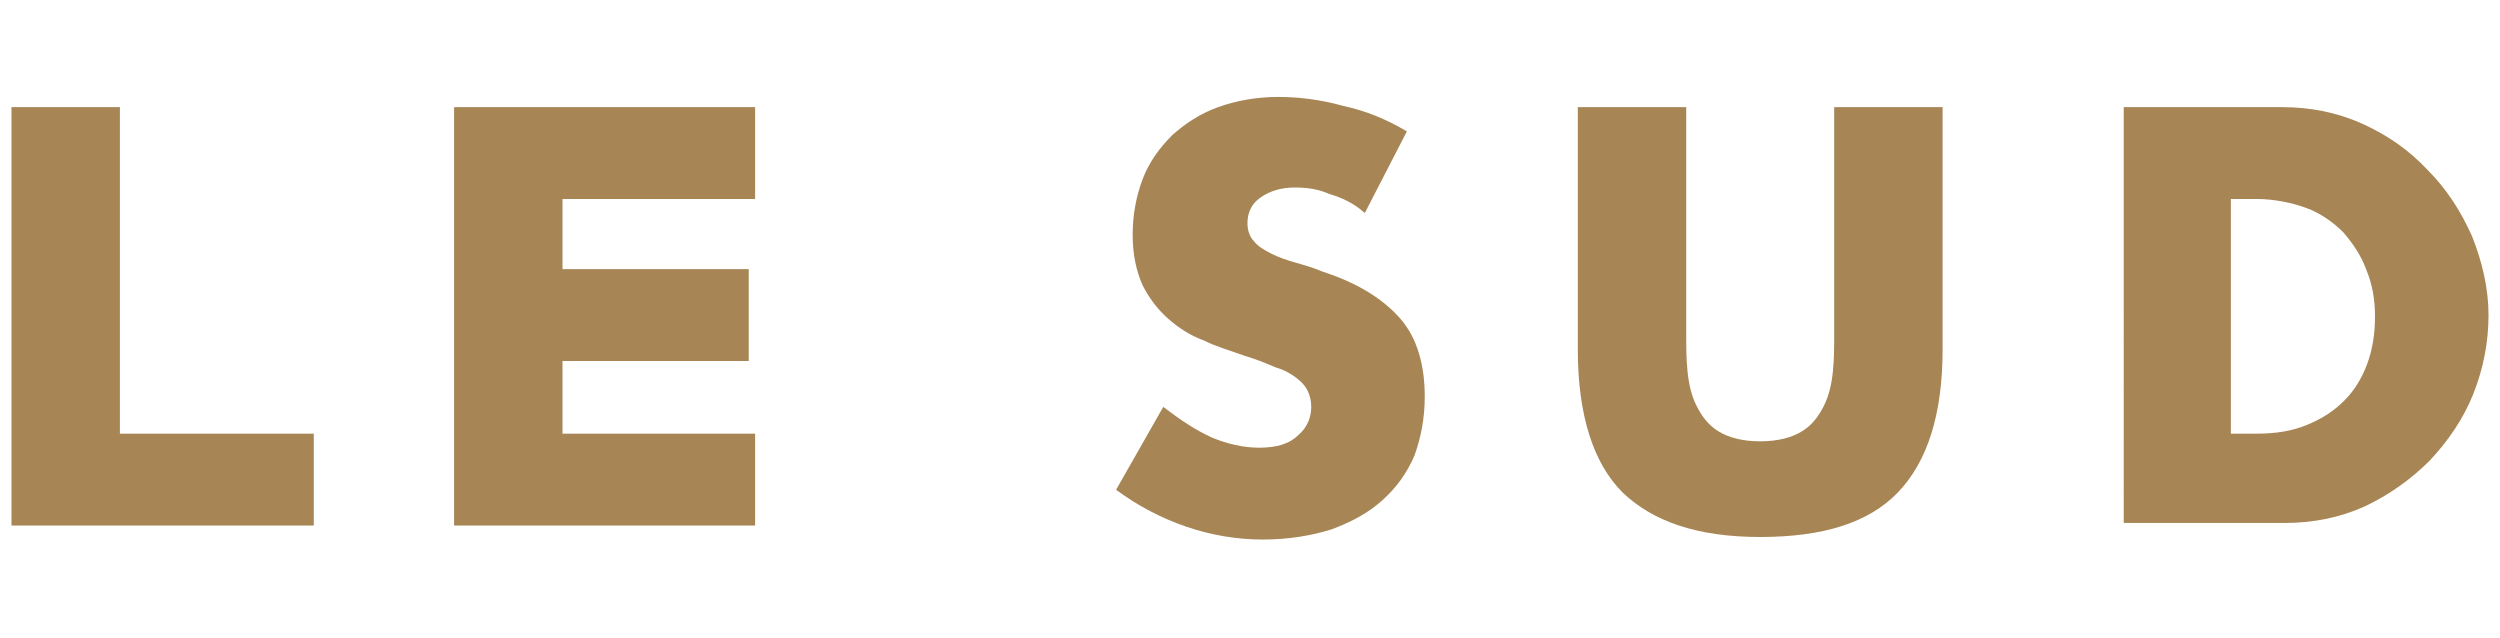 <?xml version="1.0" encoding="utf-8"?>
<!-- Generator: Adobe Illustrator 24.1.1, SVG Export Plug-In . SVG Version: 6.00 Build 0)  -->
<svg version="1.1" id="レイヤー_1" xmlns="http://www.w3.org/2000/svg" xmlns:xlink="http://www.w3.org/1999/xlink" x="0px"
	 y="0px" viewBox="0 0 196 50" style="enable-background:new 0 0 196 50;" xml:space="preserve">
<style type="text/css">
	.st0{fill:#A78555;}
</style>
<g>
	<path class="st0" d="M9.4,8.4V34h15.2v7.2H0.9V8.4H9.4z"/>
	<path class="st0" d="M59.2,15.6H44.1v5.5h14.6v7.2H44.1V34h15.1v7.2H35.6V8.4h23.6C59.2,8.4,59.2,15.6,59.2,15.6z"/>
	<path class="st0" d="M107,16.7c-0.9-0.8-1.8-1.2-2.8-1.5c-0.9-0.4-1.8-0.5-2.7-0.5c-1.1,0-2,0.3-2.7,0.8s-1,1.2-1,2
		c0,0.6,0.2,1.1,0.5,1.4c0.3,0.4,0.8,0.7,1.4,1s1.2,0.5,1.9,0.7c0.7,0.2,1.4,0.4,2.1,0.7c2.8,0.9,4.8,2.2,6.1,3.7s1.9,3.6,1.9,6.1
		c0,1.7-0.3,3.2-0.8,4.6c-0.6,1.4-1.4,2.5-2.5,3.5s-2.4,1.7-4,2.3c-1.6,0.5-3.4,0.8-5.4,0.8c-4.1,0-8.1-1.4-11.5-3.9l3.7-6.5
		c1.3,1,2.5,1.8,3.8,2.4c1.2,0.5,2.5,0.8,3.7,0.8c1.4,0,2.4-0.3,3.1-1c0.7-0.6,1-1.4,1-2.2c0-0.5-0.1-0.9-0.3-1.3
		c-0.2-0.4-0.5-0.7-0.9-1s-0.9-0.6-1.6-0.8c-0.7-0.3-1.4-0.6-2.4-0.9c-1.1-0.4-2.2-0.7-3.2-1.2c-1.1-0.4-2-1-2.8-1.7s-1.5-1.6-2-2.6
		c-0.5-1.1-0.8-2.4-0.8-4s0.3-3.1,0.8-4.4s1.3-2.4,2.3-3.4c1-0.9,2.2-1.7,3.6-2.2s3-0.8,4.7-0.8c1.6,0,3.3,0.2,5.1,0.7
		c1.8,0.4,3.3,1,5,2L107,16.7z"/>
	<path class="st0" d="M132.2,8.4v17.8c0,1,0,1.9,0.1,2.9s0.3,1.9,0.7,2.7c0.4,0.8,0.9,1.5,1.7,2s1.9,0.8,3.3,0.8s2.5-0.3,3.3-0.8
		s1.3-1.2,1.7-2s0.6-1.7,0.7-2.7s0.1-2,0.1-2.9V8.4h8.5v19c0,5.1-1.2,8.8-3.5,11.2c-2.3,2.4-5.9,3.5-10.8,3.5s-8.4-1.2-10.8-3.5
		c-2.3-2.3-3.5-6.1-3.5-11.2v-19C123.7,8.4,132.2,8.4,132.2,8.4z"/>
	<path class="st0" d="M166.3,8.4h12.6c2.2,0,4.3,0.4,6.3,1.3s3.7,2.1,5.1,3.6c1.5,1.5,2.6,3.2,3.5,5.2c0.8,2,1.3,4.1,1.3,6.2
		s-0.4,4.2-1.2,6.2s-2,3.7-3.4,5.2c-1.5,1.5-3.2,2.7-5.1,3.6c-2,0.9-4.1,1.3-6.3,1.3h-12.6V8.4H166.3z M174.9,34h2
		c1.5,0,2.8-0.2,4-0.7s2.1-1.1,2.9-1.9c0.8-0.8,1.4-1.8,1.8-2.9c0.4-1.1,0.6-2.3,0.6-3.7c0-1.3-0.2-2.5-0.7-3.7
		c-0.4-1.1-1.1-2.1-1.8-2.9c-0.8-0.8-1.8-1.5-2.9-1.9s-2.5-0.7-3.9-0.7h-2L174.9,34L174.9,34z"/>
</g>
</svg>
